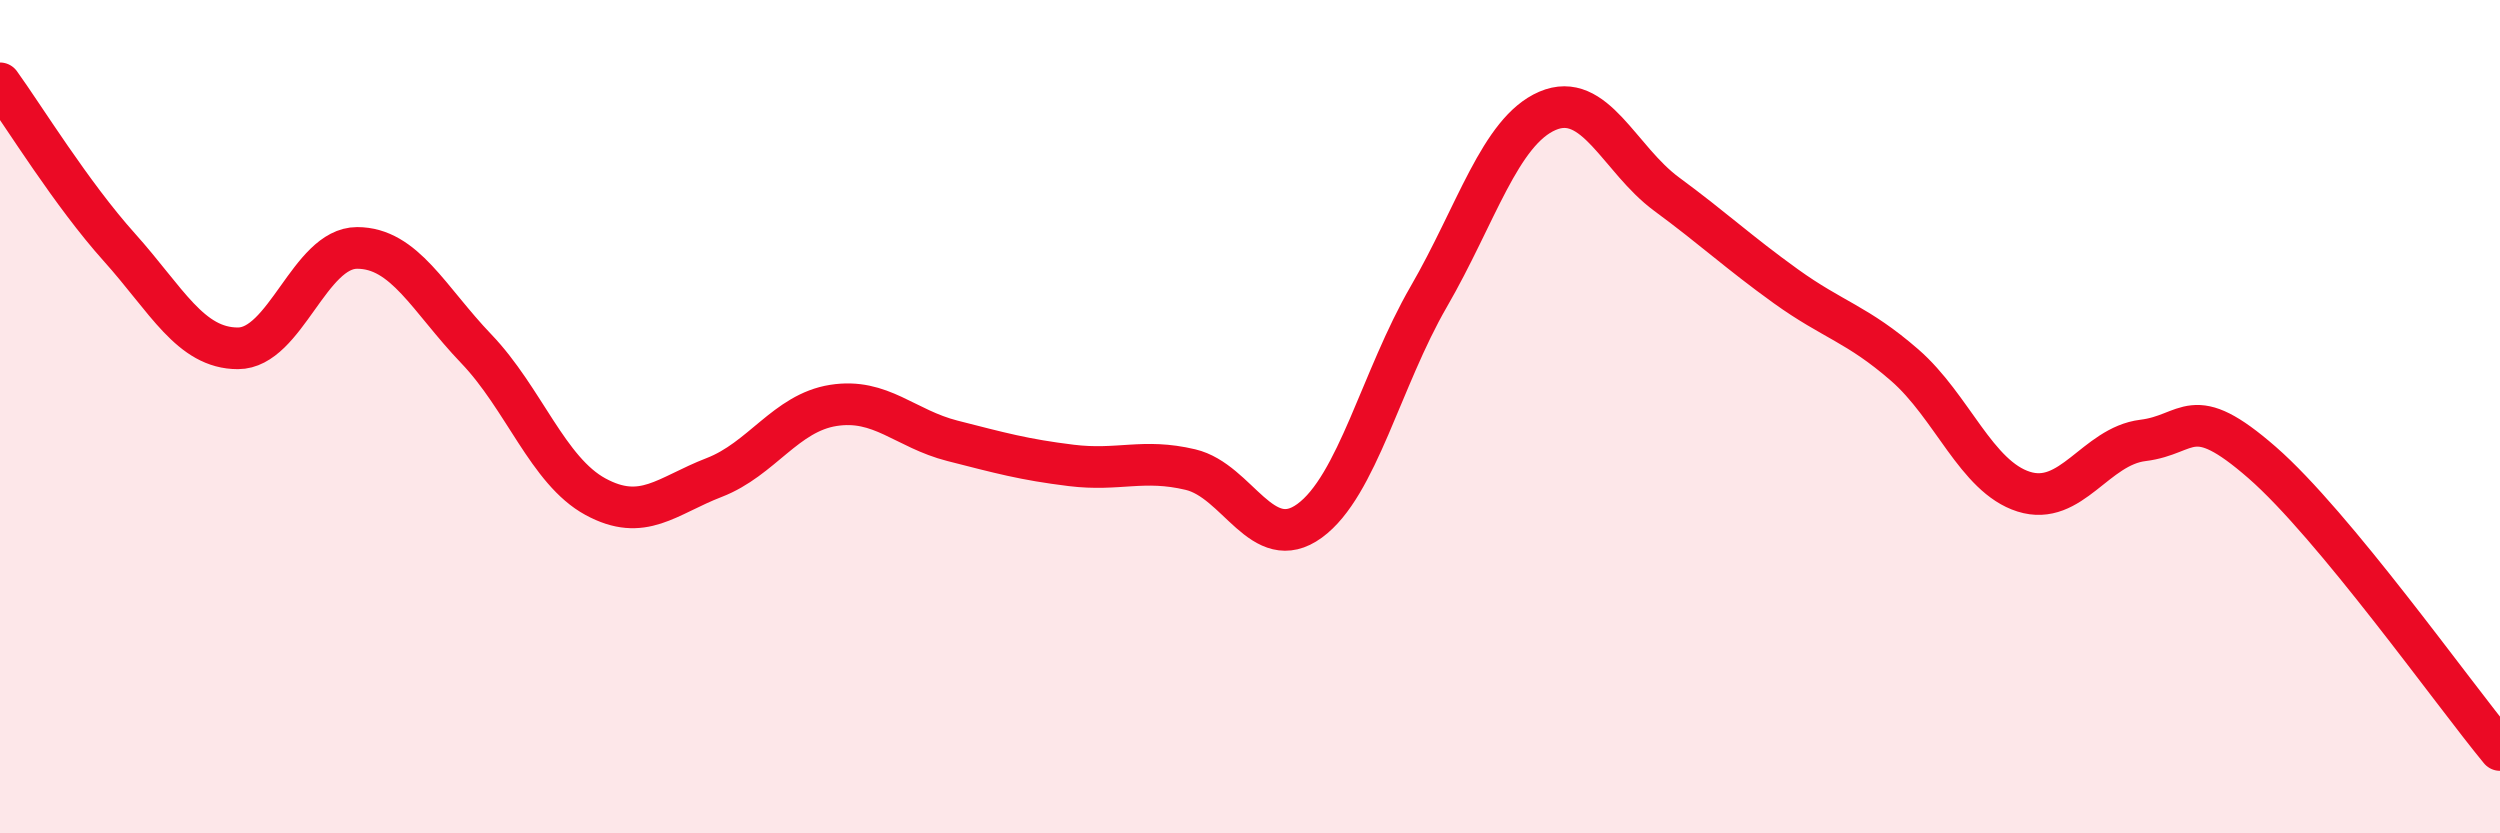 
    <svg width="60" height="20" viewBox="0 0 60 20" xmlns="http://www.w3.org/2000/svg">
      <path
        d="M 0,2 C 0.57,2.79 1.72,4.66 2.86,5.93 C 4,7.2 4.57,8.36 5.71,8.36 C 6.85,8.36 7.43,5.95 8.57,5.95 C 9.71,5.95 10.29,7.18 11.43,8.37 C 12.57,9.56 13.15,11.3 14.29,11.92 C 15.43,12.54 16,11.9 17.14,11.46 C 18.28,11.02 18.86,9.91 20,9.73 C 21.14,9.55 21.72,10.29 22.86,10.58 C 24,10.87 24.57,11.03 25.71,11.17 C 26.85,11.31 27.43,11 28.57,11.27 C 29.71,11.54 30.29,13.33 31.43,12.5 C 32.57,11.67 33.15,9.09 34.29,7.12 C 35.43,5.15 36,3.15 37.14,2.66 C 38.28,2.17 38.86,3.82 40,4.66 C 41.14,5.5 41.72,6.05 42.86,6.87 C 44,7.69 44.57,7.77 45.71,8.76 C 46.85,9.75 47.43,11.44 48.57,11.8 C 49.71,12.16 50.29,10.71 51.43,10.57 C 52.57,10.43 52.58,9.61 54.29,11.1 C 56,12.59 58.86,16.62 60,18L60 20L0 20Z"
        fill="#EB0A25"
        opacity="0.1"
        stroke-linecap="round"
        stroke-linejoin="round"
      />
      <path
        d="M 0,2 C 0.57,2.79 1.72,4.66 2.86,5.93 C 4,7.2 4.57,8.36 5.71,8.36 C 6.85,8.36 7.43,5.95 8.57,5.95 C 9.71,5.95 10.29,7.18 11.43,8.37 C 12.57,9.56 13.15,11.3 14.29,11.92 C 15.43,12.54 16,11.9 17.14,11.46 C 18.28,11.02 18.86,9.91 20,9.73 C 21.14,9.55 21.72,10.29 22.86,10.58 C 24,10.87 24.57,11.03 25.71,11.17 C 26.85,11.31 27.43,11 28.57,11.27 C 29.71,11.54 30.29,13.33 31.43,12.5 C 32.57,11.67 33.15,9.09 34.29,7.12 C 35.43,5.15 36,3.15 37.14,2.66 C 38.28,2.17 38.86,3.82 40,4.66 C 41.14,5.5 41.72,6.05 42.86,6.87 C 44,7.69 44.57,7.77 45.71,8.76 C 46.85,9.75 47.43,11.44 48.57,11.8 C 49.71,12.16 50.29,10.71 51.43,10.57 C 52.57,10.43 52.58,9.61 54.29,11.1 C 56,12.59 58.86,16.62 60,18"
        stroke="#EB0A25"
        stroke-width="1"
        fill="none"
        stroke-linecap="round"
        stroke-linejoin="round"
      />
    </svg>
  